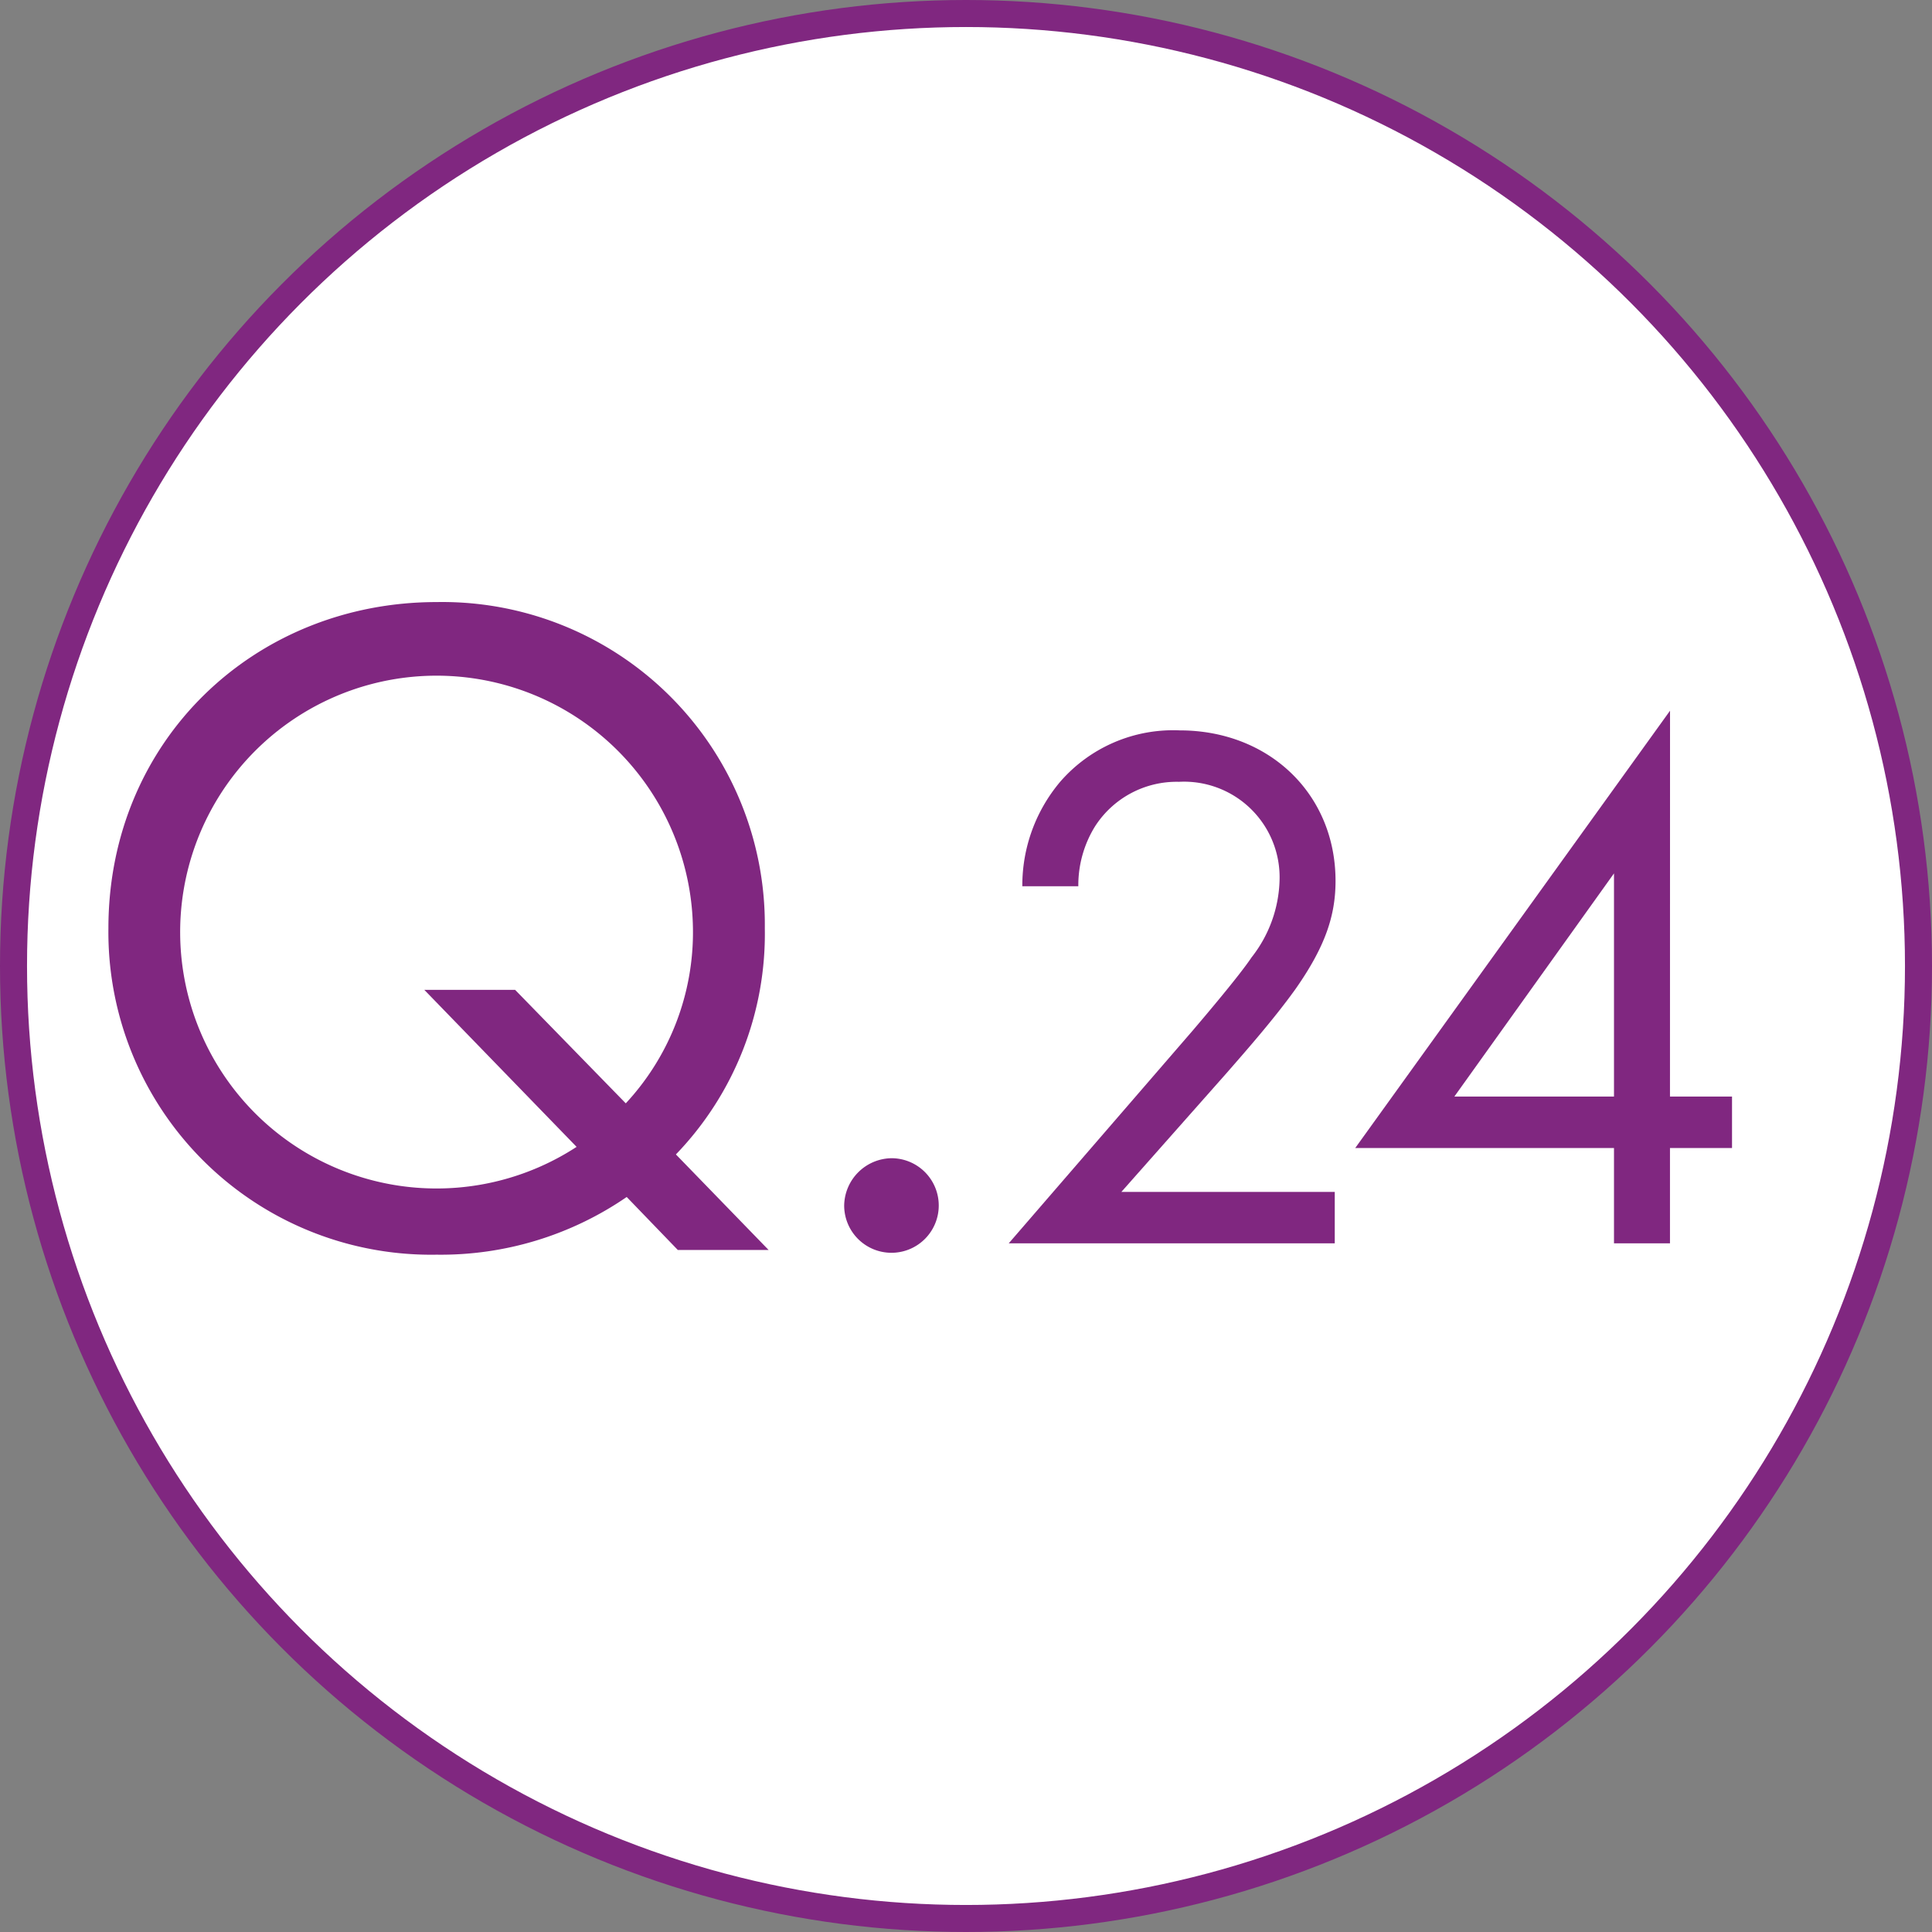 <svg xmlns="http://www.w3.org/2000/svg" width="143" height="143"><rect width="100%" height="100%" fill="#808080" stroke="none"/><g data-name="グループ 1542" transform="translate(-798 -1499.25)"><circle data-name="楕円形 11" cx="70.5" cy="70.5" r="70.5" transform="translate(799 1500.25)" fill="#fff" stroke="#802780" stroke-miterlimit="10" stroke-width="2"/><path data-name="パス 2706" d="M844.387 1587.847a24.28 24.28 0 0 1-14.07 4.27 23.88 23.88 0 0 1-24.293-24.152c0-13.931 10.852-24.152 24.293-24.152a23.878 23.878 0 0 1 24.292 24.152 23.52 23.52 0 0 1-6.581 16.732l6.861 7.071h-6.721Zm-.069-6.931a18.6 18.6 0 0 0 4.971-12.951 18.978 18.978 0 1 0-8.611 16.172l-11.271-11.621h6.721Z" fill="#802780"/><path data-name="パス 2707" d="M863.983 1584.977a3.5 3.5 0 1 1-3.5 3.5 3.557 3.557 0 0 1 3.5-3.5Z" fill="#802780"/><path data-name="パス 2708" d="m872.662 1591.278 13.607-15.737c.953-1.119 3.473-4.088 4.369-5.431a9.625 9.625 0 0 0 2.071-5.712 7.074 7.074 0 0 0-7.448-7.281 7.182 7.182 0 0 0-6.215 3.305 8.277 8.277 0 0 0-1.232 4.424h-4.145a11.9 11.9 0 0 1 2.8-7.729 11.069 11.069 0 0 1 8.848-3.807c6.607 0 11.535 4.7 11.535 11.143 0 2.521-.728 4.817-2.967 8.008-1.568 2.185-3.584 4.481-5.1 6.217l-7.784 8.792h15.793v3.808Z" fill="#802780"/><path data-name="パス 2709" d="M921.606 1580.413h4.592v3.809h-4.592v7.056h-4.144v-7.056H898.31l23.3-32.368Zm-4.144 0v-16.518l-11.816 16.519Z" fill="#802780"/></g></svg>